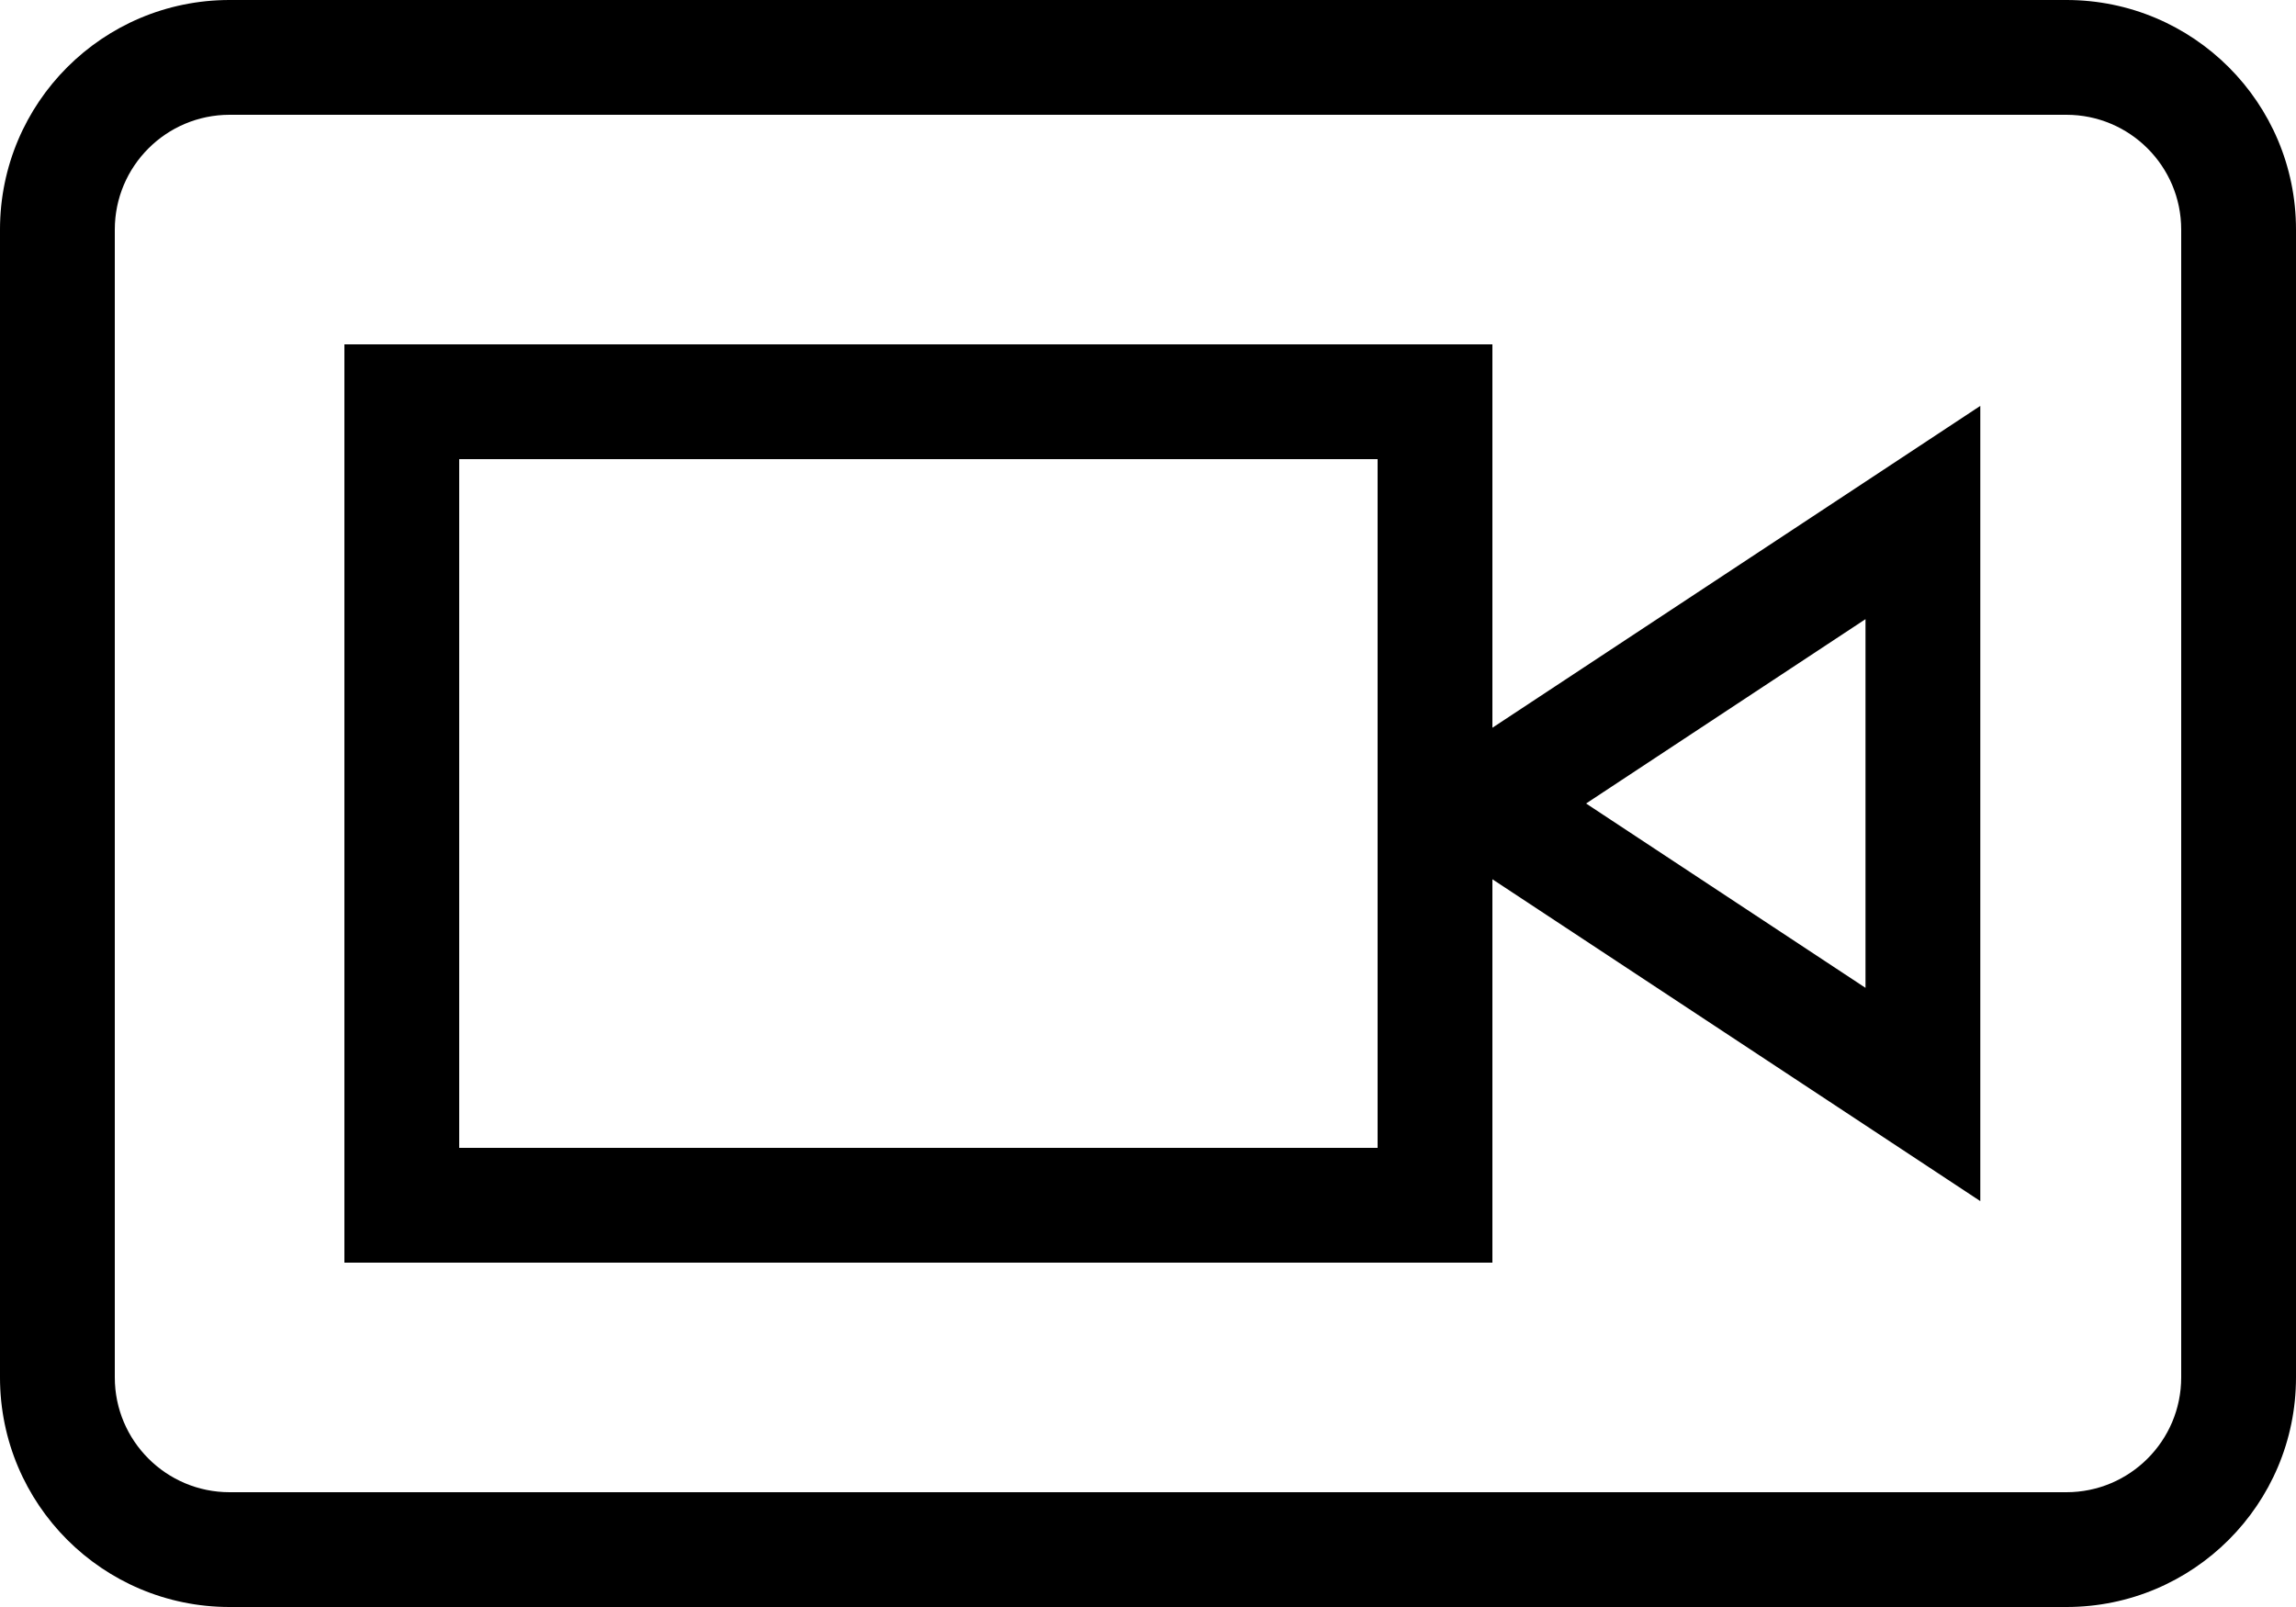 <svg width="20" height="14" viewBox="0 0 20 14" fill="none" xmlns="http://www.w3.org/2000/svg">
<path fill-rule="evenodd" clip-rule="evenodd" d="M2 1H18C18.552 1 19 1.448 19 2V12C19 12.552 18.552 13 18 13H2C1.448 13 1 12.552 1 12V2C1 1.448 1.448 1 2 1ZM0 2C0 0.895 0.895 0 2 0H18C19.105 0 20 0.895 20 2V12C20 13.105 19.105 14 18 14H2C0.895 14 0 13.105 0 12V2ZM12 4H4V10H12V7V4ZM13 4V6.34L16.25 4.196L17.25 3.536V4.734V9.266V10.464L16.25 9.804L13 7.66V10V11H12H4H3V10V4V3H4H12H13V4ZM13.816 7L16.25 8.606V5.394L13.816 7Z" fill="black"/>
</svg>
